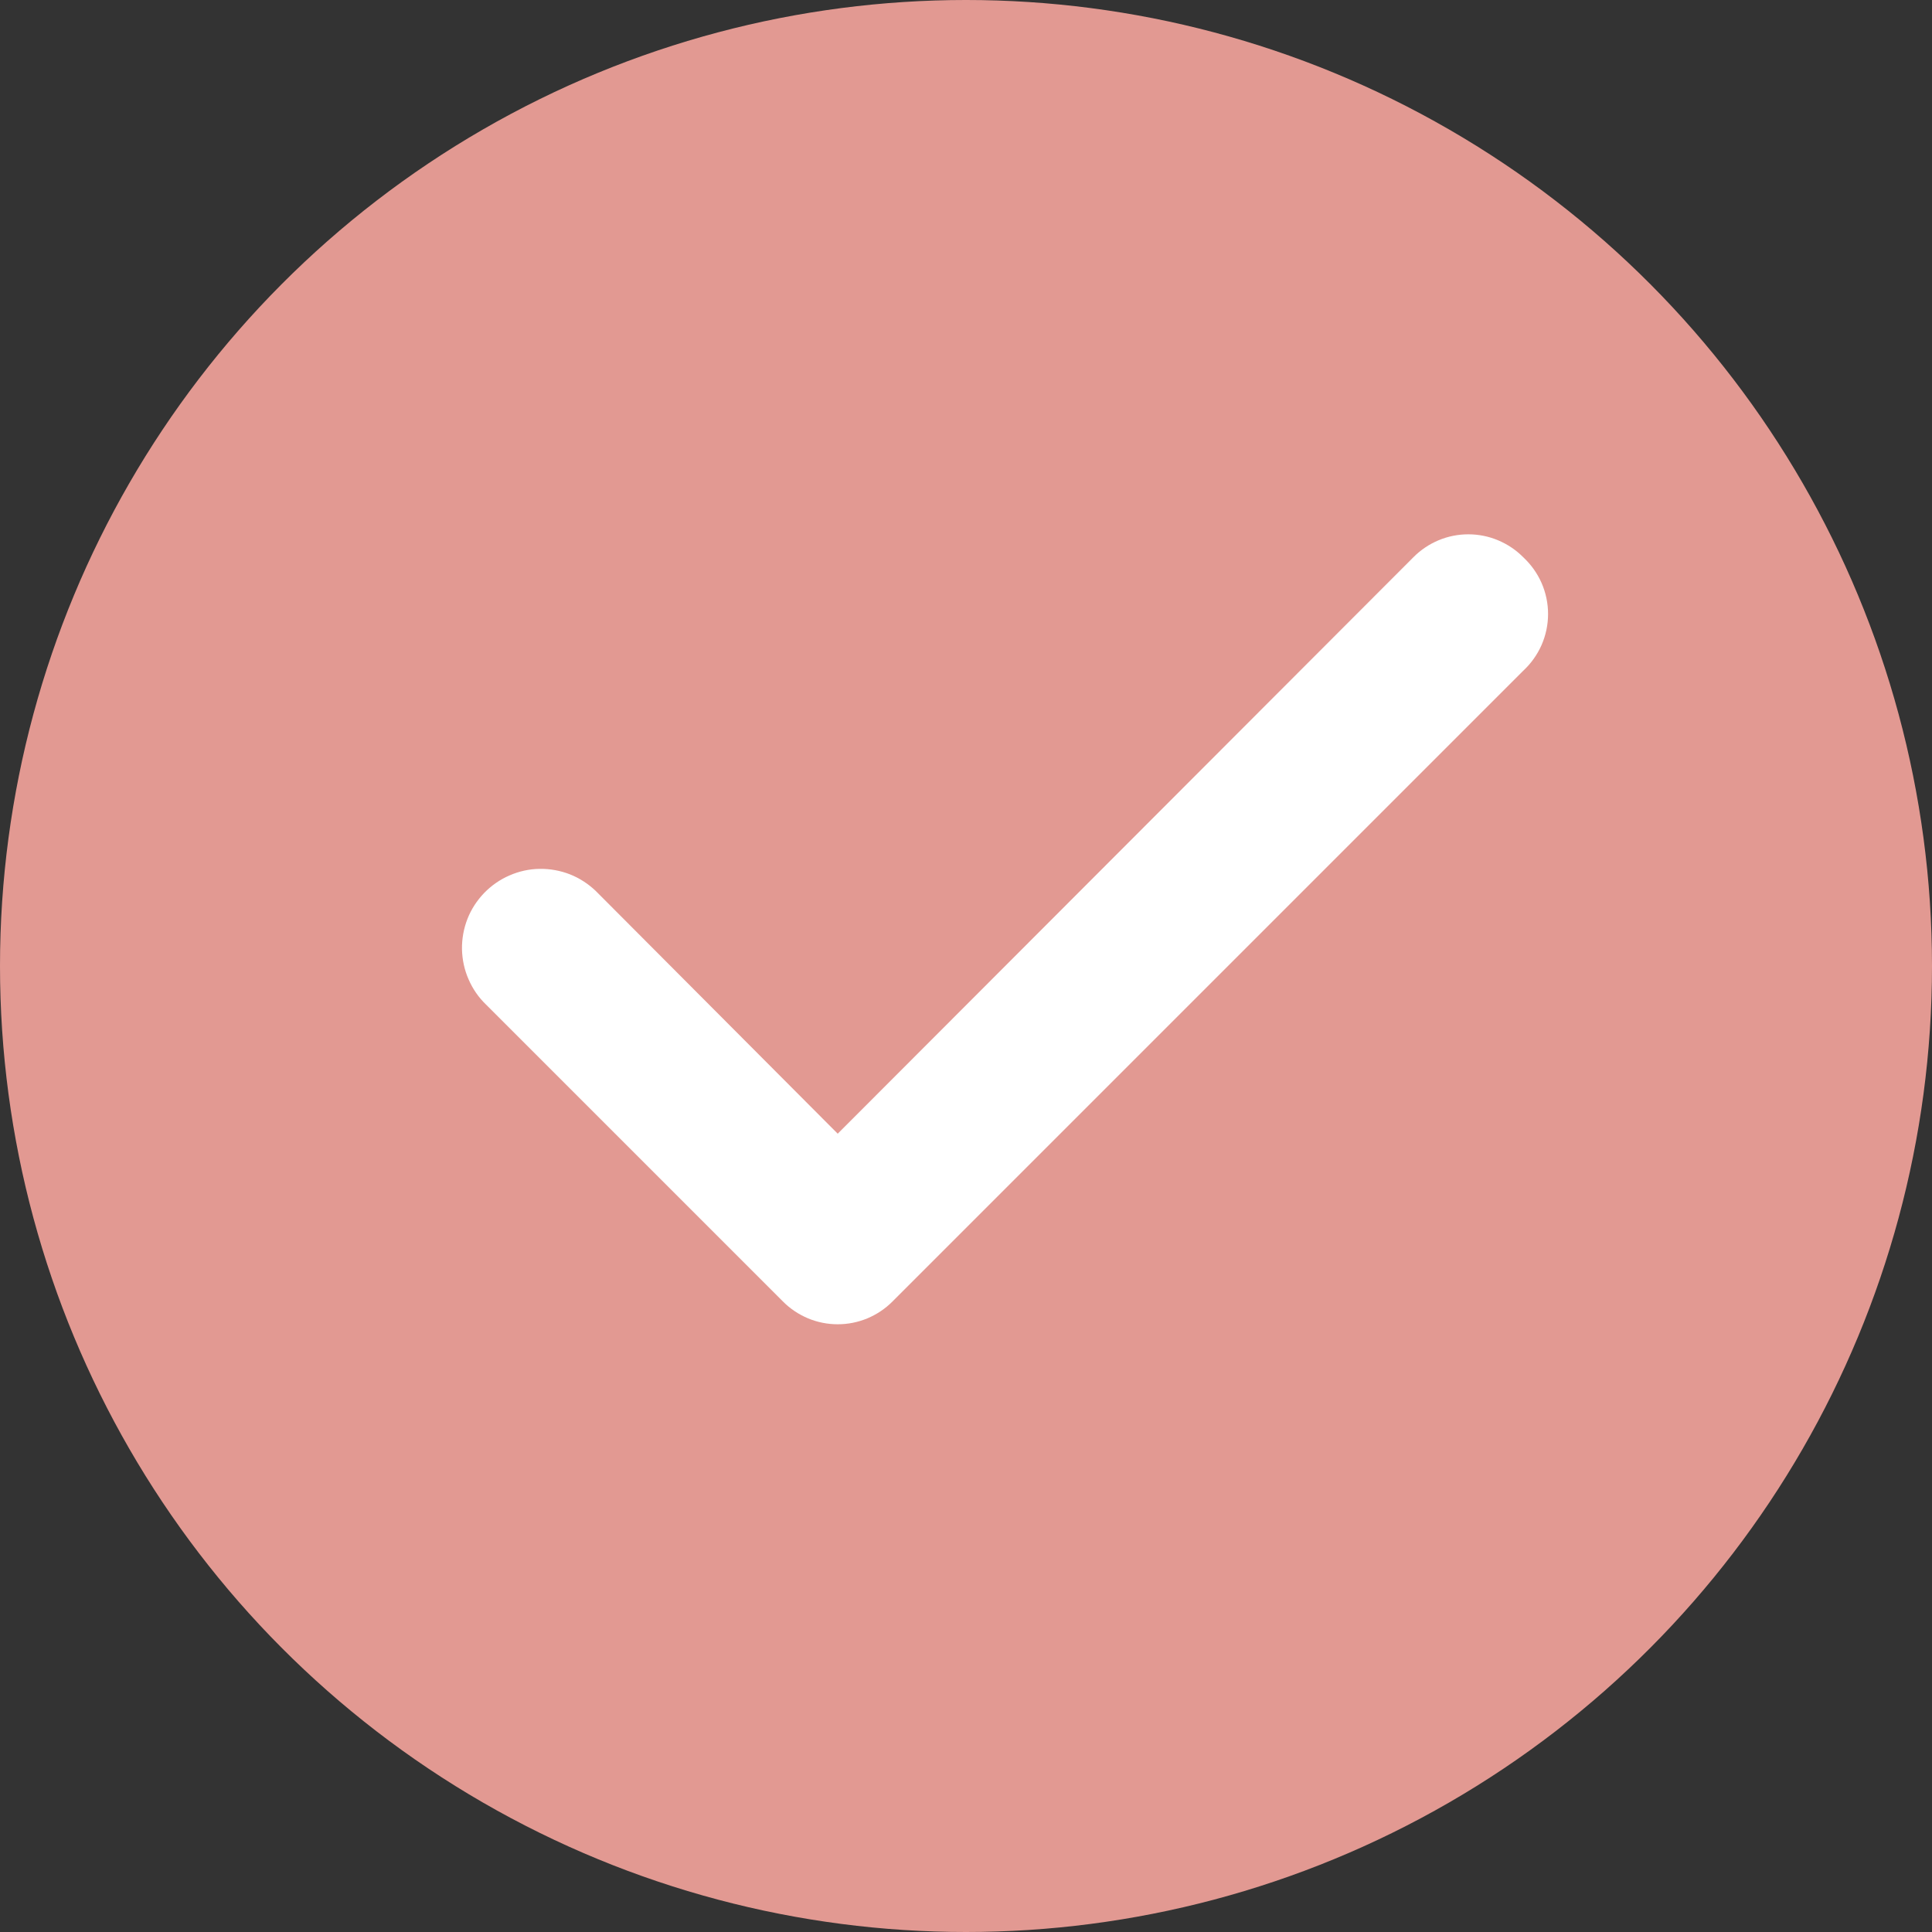 <?xml version="1.0" encoding="UTF-8"?> <svg xmlns="http://www.w3.org/2000/svg" width="25" height="25" viewBox="0 0 25 25" fill="none"><rect x="0" y="0" width="25" height="25" fill="#333333" stroke="none"/> <circle cx="12.5" cy="12.5" r="12.5" fill="#E29992"></circle> <path d="M19.71 7.21C19.617 7.116 19.506 7.042 19.384 6.991C19.263 6.94 19.132 6.914 19 6.914C18.868 6.914 18.737 6.94 18.615 6.991C18.494 7.042 18.383 7.116 18.29 7.21L10.84 14.67L7.71 11.53C7.613 11.437 7.499 11.363 7.375 11.314C7.25 11.265 7.116 11.241 6.982 11.243C6.848 11.245 6.716 11.274 6.593 11.328C6.47 11.381 6.358 11.459 6.265 11.555C6.172 11.652 6.098 11.765 6.049 11.89C6 12.015 5.976 12.149 5.978 12.283C5.981 12.417 6.009 12.549 6.063 12.672C6.116 12.795 6.193 12.907 6.29 13L10.13 16.84C10.223 16.934 10.334 17.008 10.455 17.059C10.577 17.11 10.708 17.136 10.84 17.136C10.972 17.136 11.103 17.11 11.225 17.059C11.346 17.008 11.457 16.934 11.55 16.84L19.71 8.68C19.811 8.586 19.892 8.473 19.948 8.346C20.003 8.22 20.032 8.083 20.032 7.945C20.032 7.807 20.003 7.67 19.948 7.544C19.892 7.417 19.811 7.304 19.71 7.21V7.21Z" fill="white"></path> </svg> 